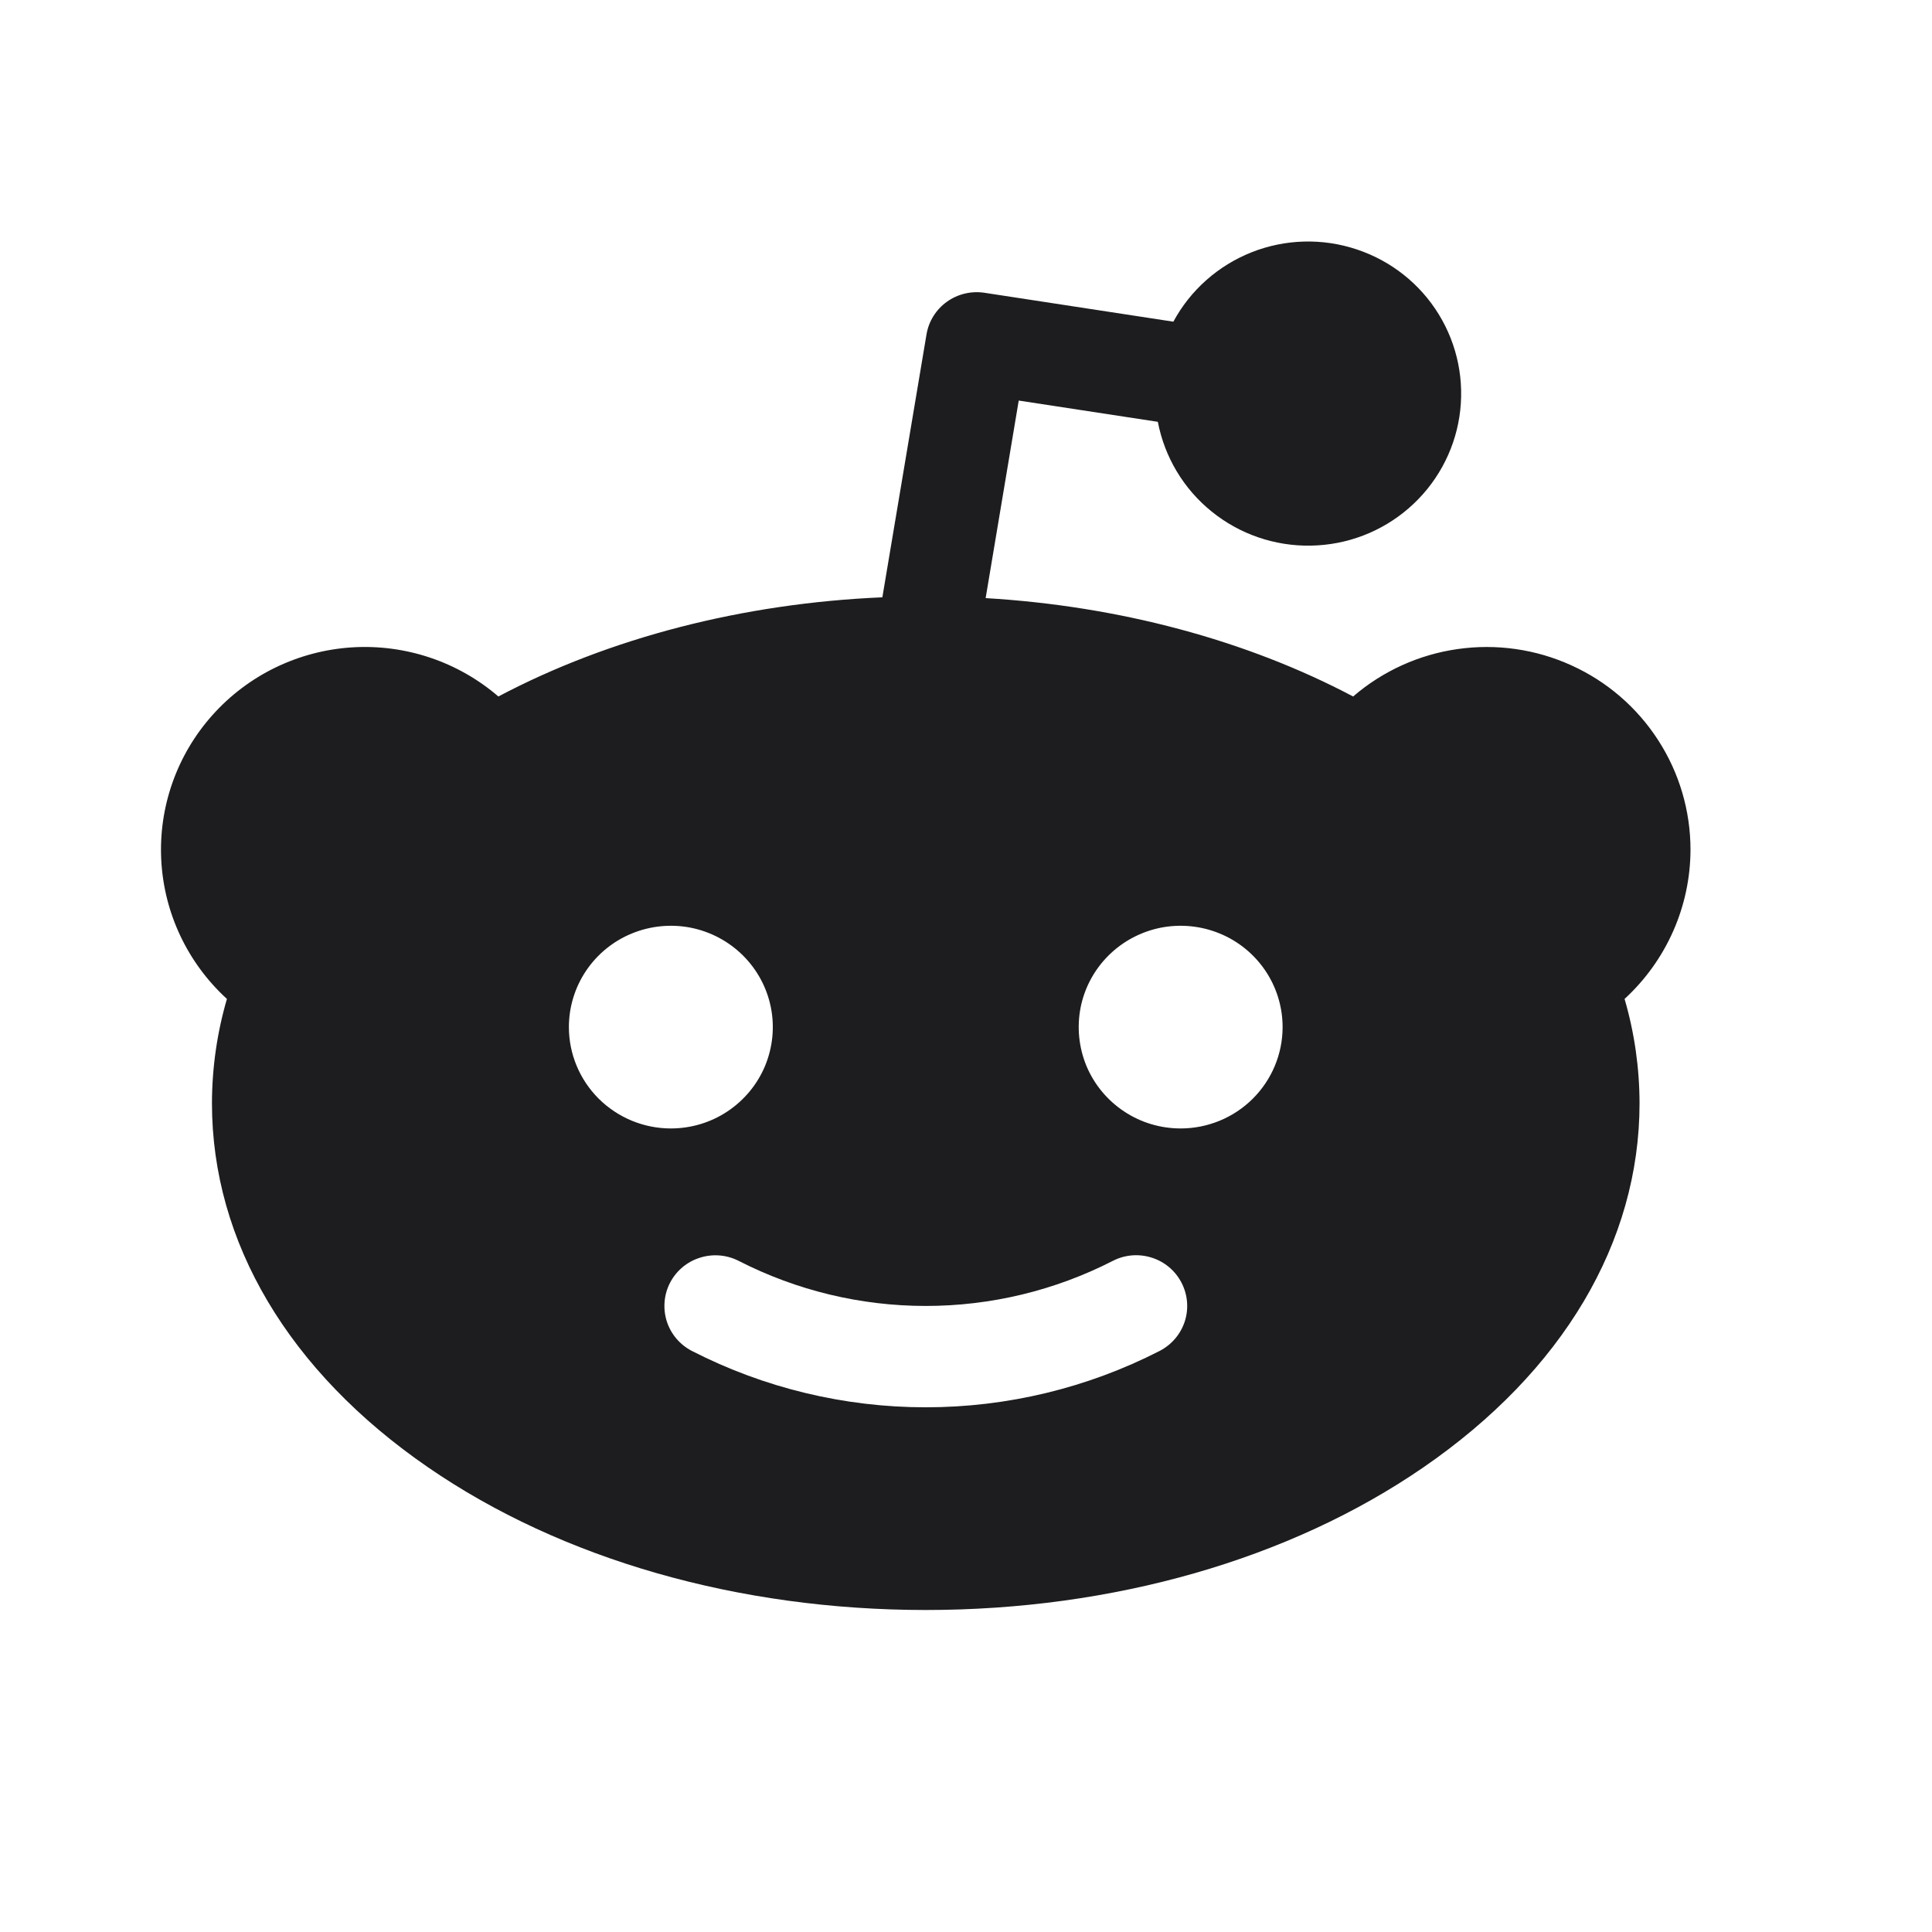 <svg width="24" height="24" viewBox="0 0 24 24" fill="none" xmlns="http://www.w3.org/2000/svg">
<path d="M21 10.556C21 10.073 20.861 9.6 20.598 9.194C20.336 8.788 19.962 8.465 19.52 8.265C19.078 8.064 18.588 7.994 18.107 8.063C17.627 8.131 17.176 8.336 16.809 8.652C15.483 7.951 13.899 7.528 12.244 7.43L12.655 4.976L14.383 5.24C14.467 5.678 14.703 6.073 15.051 6.354C15.399 6.636 15.835 6.786 16.283 6.778C16.732 6.771 17.163 6.606 17.5 6.313C17.838 6.02 18.061 5.617 18.129 5.177C18.197 4.736 18.107 4.286 17.873 3.905C17.64 3.525 17.279 3.239 16.853 3.098C16.428 2.956 15.966 2.969 15.55 3.133C15.133 3.298 14.788 3.603 14.576 3.996L12.23 3.637C12.065 3.612 11.897 3.652 11.762 3.749C11.627 3.846 11.536 3.992 11.509 4.156L10.961 7.42C9.232 7.494 7.572 7.922 6.191 8.652C5.688 8.219 5.034 8 4.37 8.042C3.706 8.085 3.086 8.385 2.643 8.879C2.2 9.372 1.97 10.019 2.003 10.68C2.036 11.34 2.329 11.961 2.819 12.409C2.696 12.83 2.634 13.266 2.633 13.704C2.633 15.43 3.587 17.037 5.318 18.228C6.978 19.371 9.173 20 11.5 20C13.827 20 16.022 19.371 17.682 18.228C19.413 17.037 20.367 15.43 20.367 13.704C20.366 13.266 20.304 12.83 20.181 12.409C20.438 12.173 20.644 11.886 20.785 11.567C20.926 11.248 20.999 10.904 21 10.556ZM7.067 12.759C7.067 12.51 7.141 12.267 7.28 12.06C7.419 11.853 7.617 11.691 7.849 11.596C8.08 11.501 8.335 11.476 8.58 11.524C8.826 11.573 9.052 11.693 9.229 11.869C9.406 12.045 9.527 12.269 9.576 12.514C9.625 12.758 9.599 13.011 9.504 13.241C9.408 13.471 9.245 13.668 9.037 13.806C8.829 13.945 8.584 14.018 8.333 14.018C7.998 14.018 7.676 13.885 7.438 13.649C7.201 13.413 7.067 13.093 7.067 12.759ZM14.405 16.782C13.507 17.242 12.511 17.482 11.5 17.482C10.489 17.482 9.493 17.242 8.595 16.782C8.446 16.705 8.334 16.573 8.283 16.414C8.233 16.255 8.247 16.082 8.324 15.934C8.401 15.786 8.534 15.674 8.694 15.624C8.853 15.573 9.027 15.587 9.176 15.663C9.895 16.031 10.691 16.223 11.5 16.223C12.309 16.223 13.105 16.031 13.824 15.663C13.973 15.586 14.147 15.572 14.307 15.623C14.467 15.673 14.6 15.785 14.677 15.934C14.754 16.082 14.769 16.255 14.718 16.414C14.667 16.573 14.554 16.705 14.405 16.782ZM14.667 14.018C14.416 14.018 14.171 13.945 13.963 13.806C13.755 13.668 13.592 13.471 13.496 13.241C13.401 13.011 13.376 12.758 13.424 12.514C13.473 12.269 13.594 12.045 13.771 11.869C13.948 11.693 14.174 11.573 14.42 11.524C14.665 11.476 14.92 11.501 15.151 11.596C15.383 11.691 15.581 11.853 15.72 12.06C15.859 12.267 15.933 12.51 15.933 12.759C15.933 13.093 15.799 13.413 15.562 13.649C15.325 13.885 15.002 14.018 14.667 14.018Z" fill="#1D1D1F"/>
</svg>

